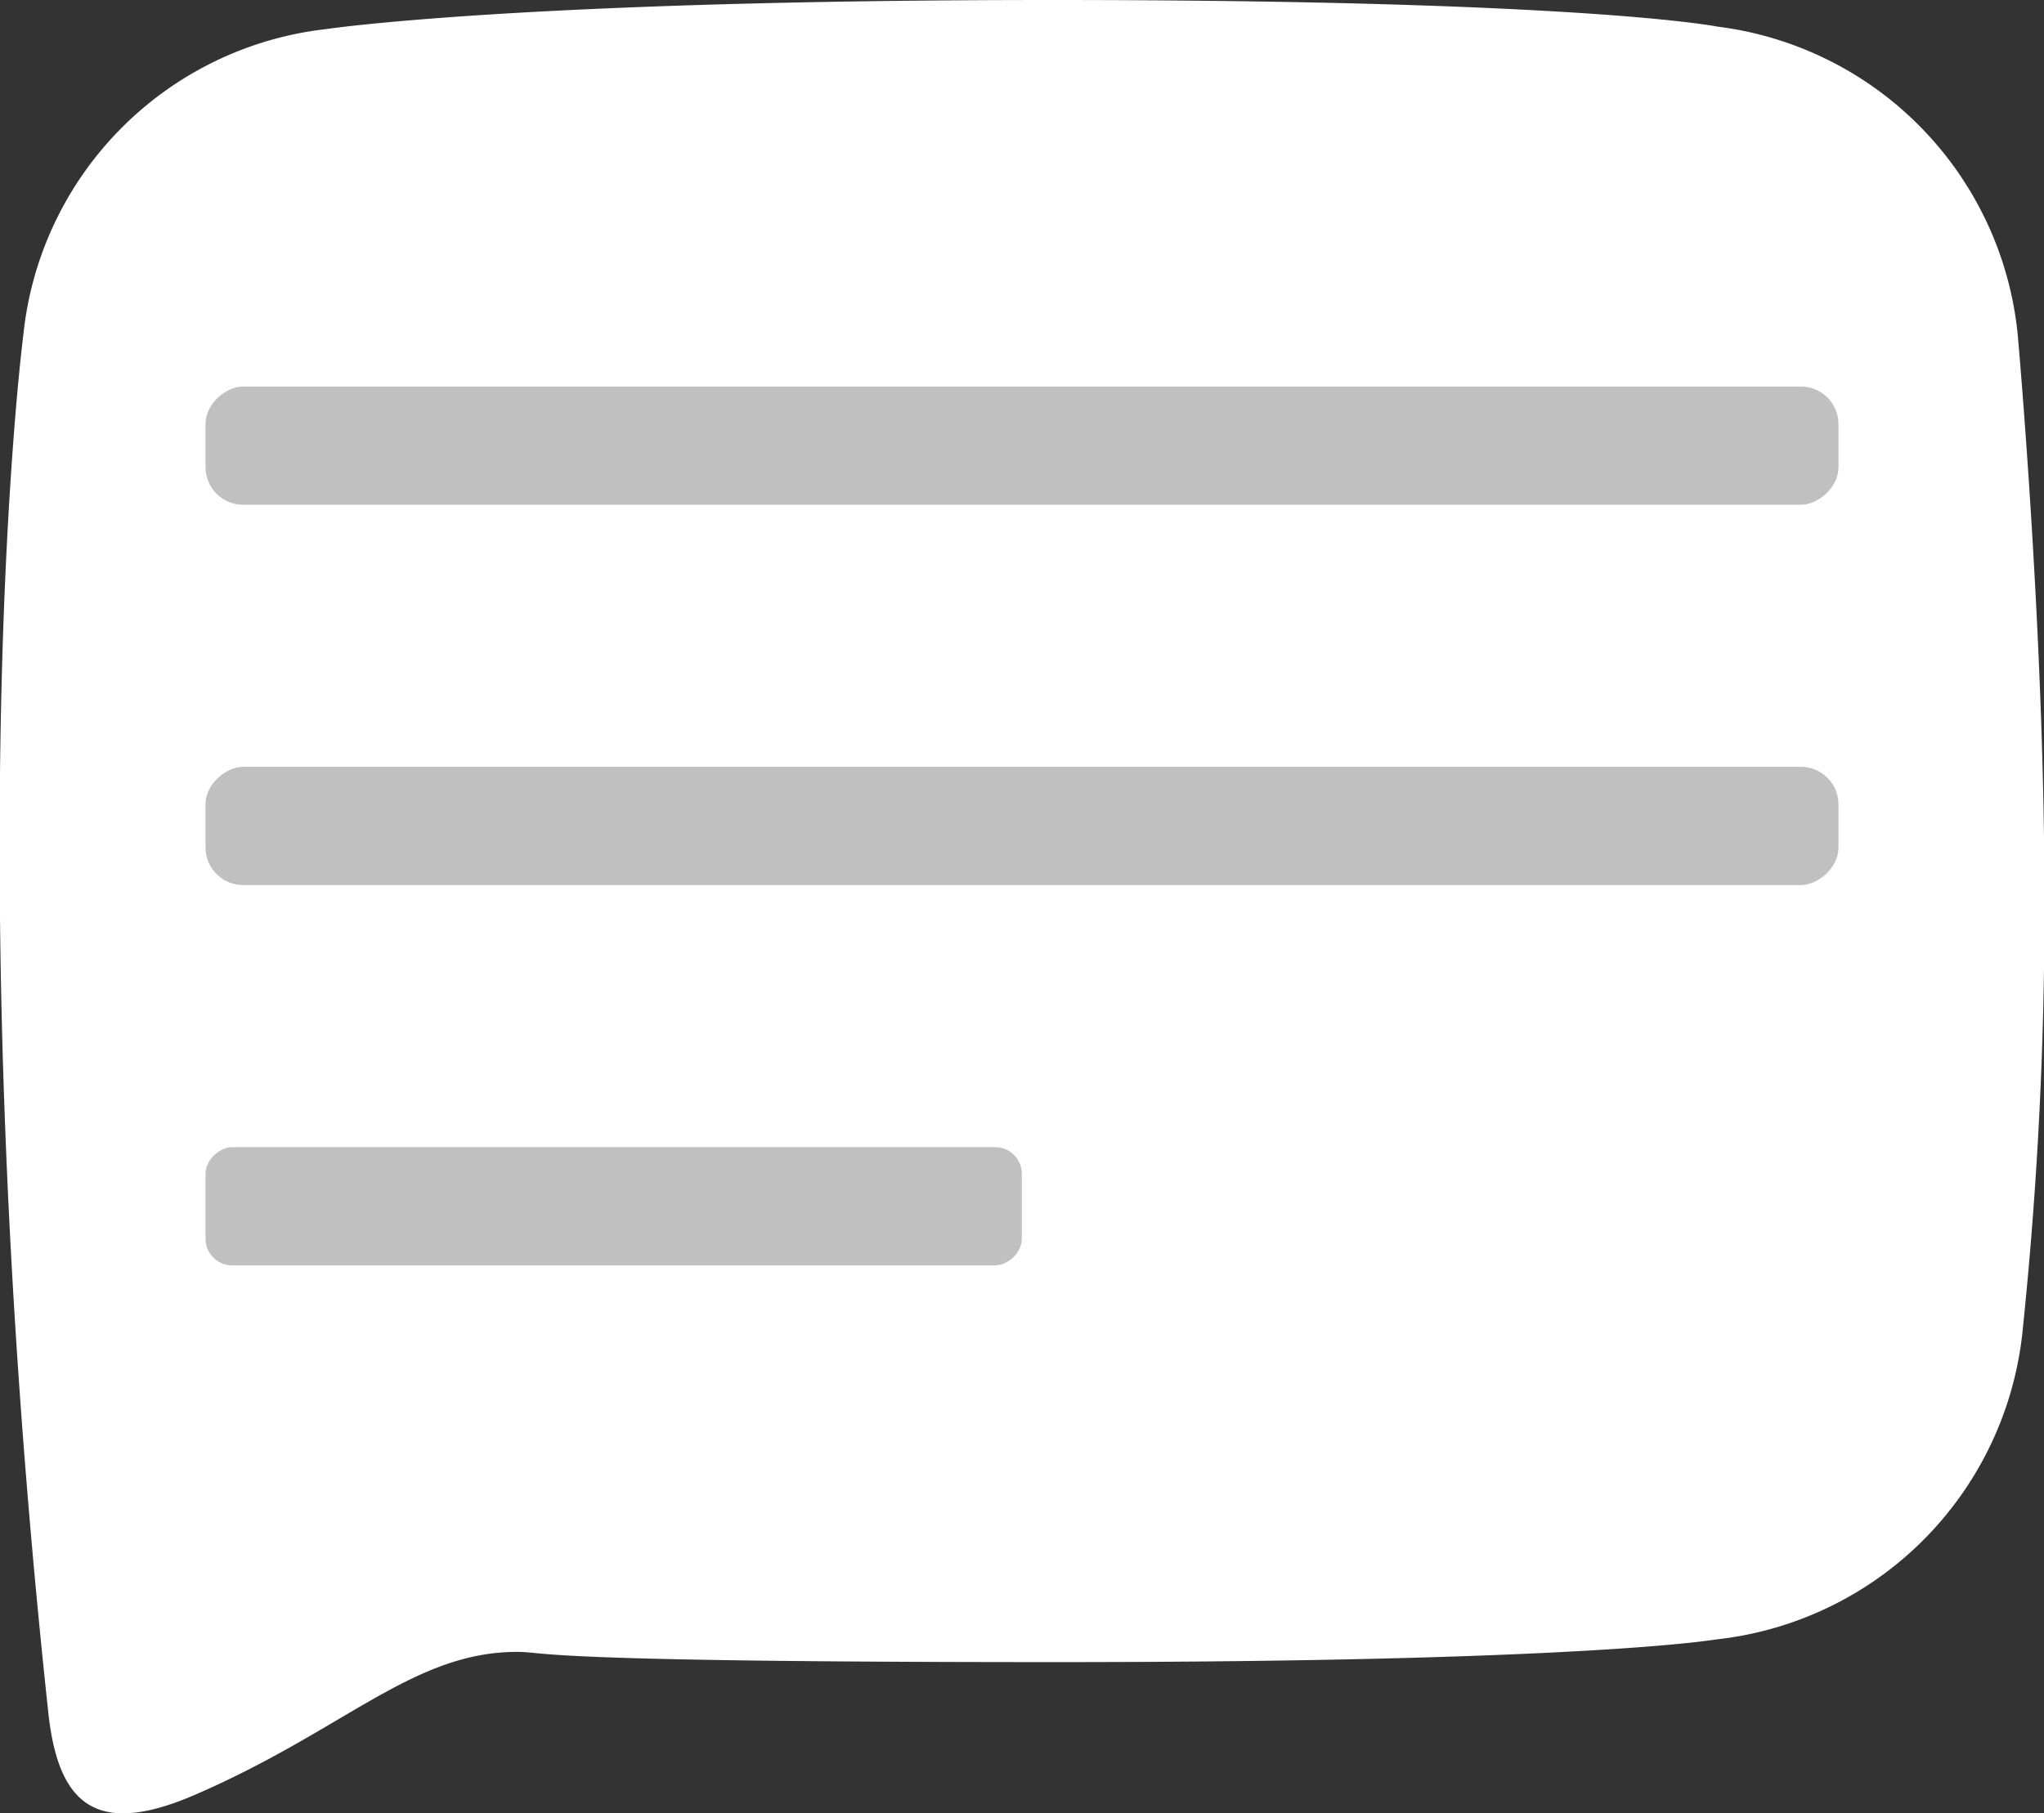 <svg xmlns="http://www.w3.org/2000/svg" viewBox="0 0 55.99 49.68"><rect x="0" y="0" width="55.99" height="49.68" fill="#333333" stroke="none"/><defs><style>.cls-1{fill:#fff;fill-rule:evenodd;}.cls-2{fill:silver;}</style></defs><g id="ecommerce"><path class="cls-1" d="M55.27,9.17S56,17.28,56,24.44a110.8,110.8,0,0,1-.61,12.15A9.47,9.47,0,0,1,47,44.92s-3.56.62-18.1.62-13.88-.28-14.74-.28c-2.85,0-4.73,2.15-8.83,3.92-2.73,1.18-3.72.22-4-2.19C-1.21,23.37.64,9.17.64,9.17A9.4,9.4,0,0,1,8.91.8S14.18,0,28.82,0,47.05.73,47.05.73a9.44,9.44,0,0,1,8.22,8.44Z"/><rect class="cls-2" x="26.38" y="-10.15" width="3.24" height="44.73" rx="1.03" transform="translate(15.78 40.21) rotate(-90)"/><rect class="cls-2" x="26.38" y="0.27" width="3.24" height="44.73" rx="1.03" transform="translate(5.36 50.63) rotate(-90)"/><rect class="cls-2" x="15.19" y="21.87" width="3.24" height="22.36" rx="0.73" transform="translate(-16.24 49.86) rotate(-90)"/></g></svg>